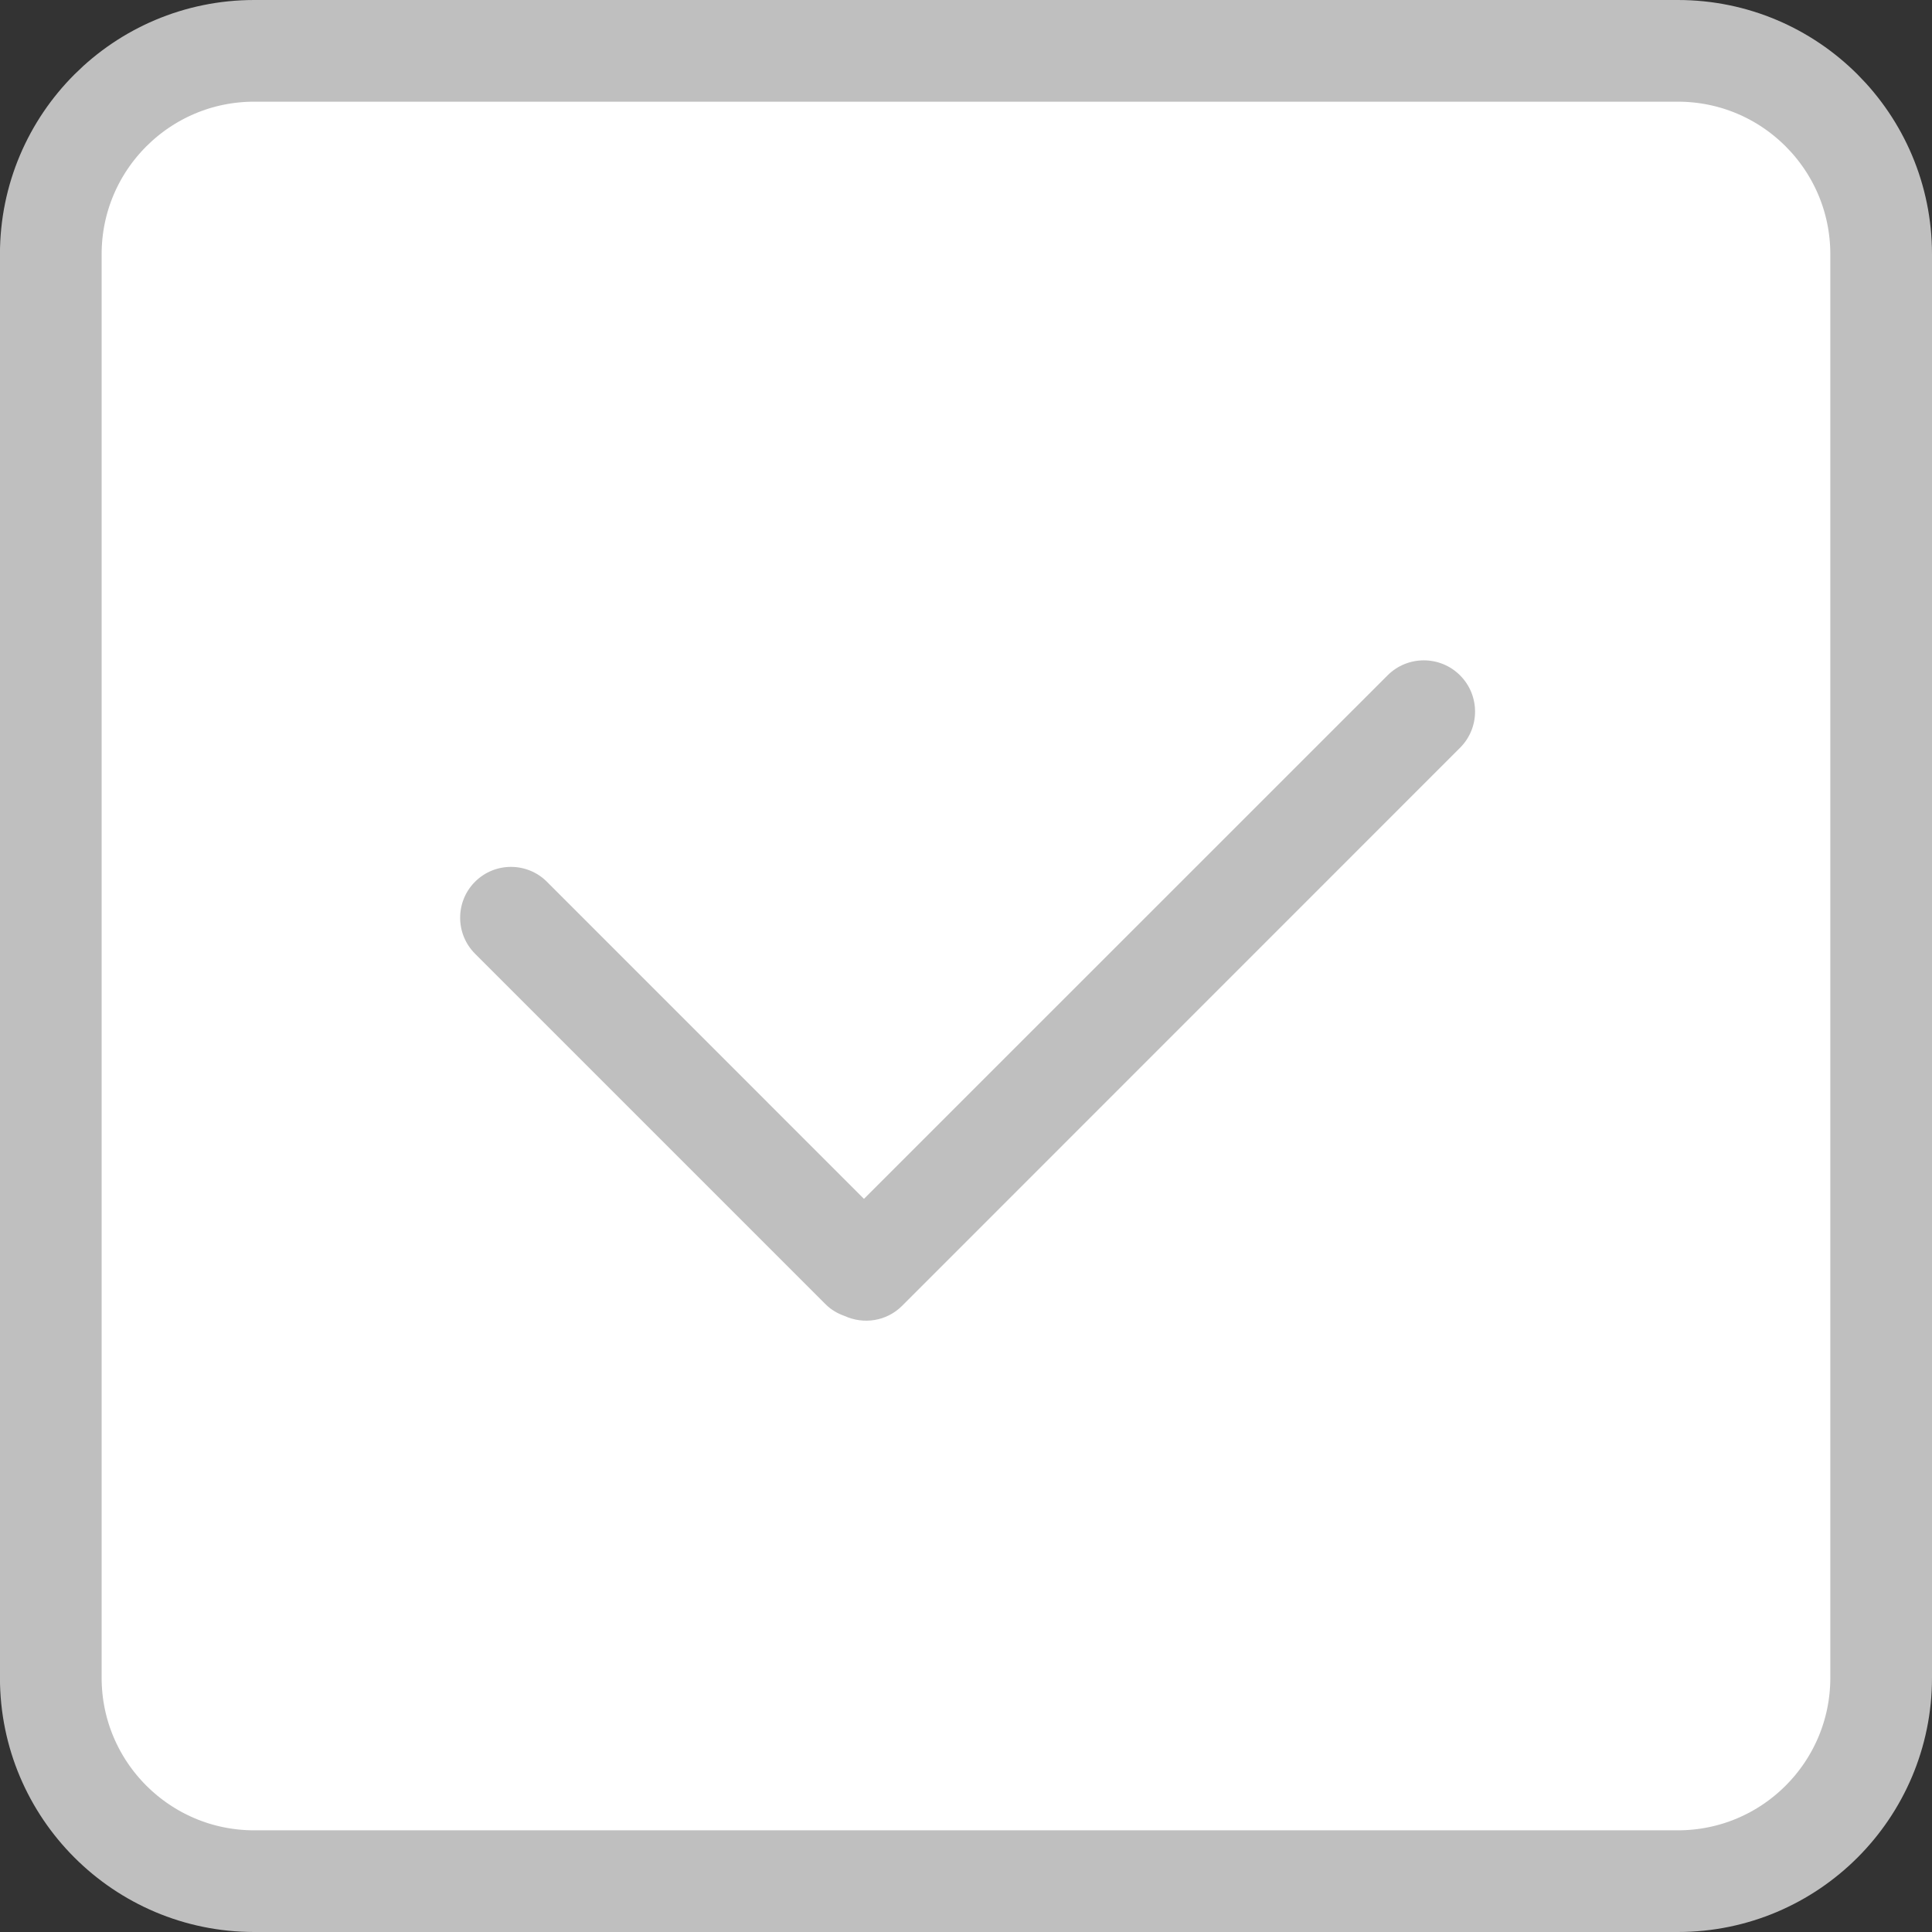 <?xml version="1.0" encoding="UTF-8"?>
<svg width="38px" height="38px" viewBox="0 0 38 38" version="1.1" xmlns="http://www.w3.org/2000/svg" xmlns:xlink="http://www.w3.org/1999/xlink">
    <rect x="0" y="0" width="38" height="38" fill="#333333" stroke="none"/>
    <!-- Generator: Sketch 52.5 (67469) - http://www.bohemiancoding.com/sketch -->
    <title>ic-checkbox-l-nor</title>
    <desc>Created with Sketch.</desc>
    <g id="Page-1" stroke="none" stroke-width="1" fill="none" fill-rule="evenodd">
        <g id="ic-checkbox-l-nor">
            <g id="checkbox_l" transform="translate(-2, -1)">
                <path d="M7,2 C4.791,2 2.999,3.791 2.999,6 L2.999,34 C2.999,36.209 4.791,38 7,38 L35.001,38 C37.209,38 39,36.209 39,34 L39,6 C39,3.791 37.209,2 35.001,2 L7,2 Z" id="Rounded-Rectangle-7-Copy" stroke="#BFBFBF" stroke-width="2" fill="#FFFFFF"></path>
                <path d="M30.717,15.708 L19.741,26.686 C19.434,26.991 18.985,27.053 18.613,26.884 C18.478,26.836 18.35,26.765 18.242,26.657 L11.343,19.758 C10.953,19.367 10.953,18.734 11.343,18.343 C11.733,17.953 12.367,17.953 12.757,18.343 L18.993,24.58 L29.292,14.283 C29.685,13.89 30.324,13.89 30.717,14.283 C31.111,14.677 31.111,15.315 30.717,15.708 Z" id="Rounded-Rectangle-9" fill="#BFBFBF"></path>
            </g>
        </g>
        <g id="00" transform="translate(-566, -176)"></g>
    </g>
</svg>